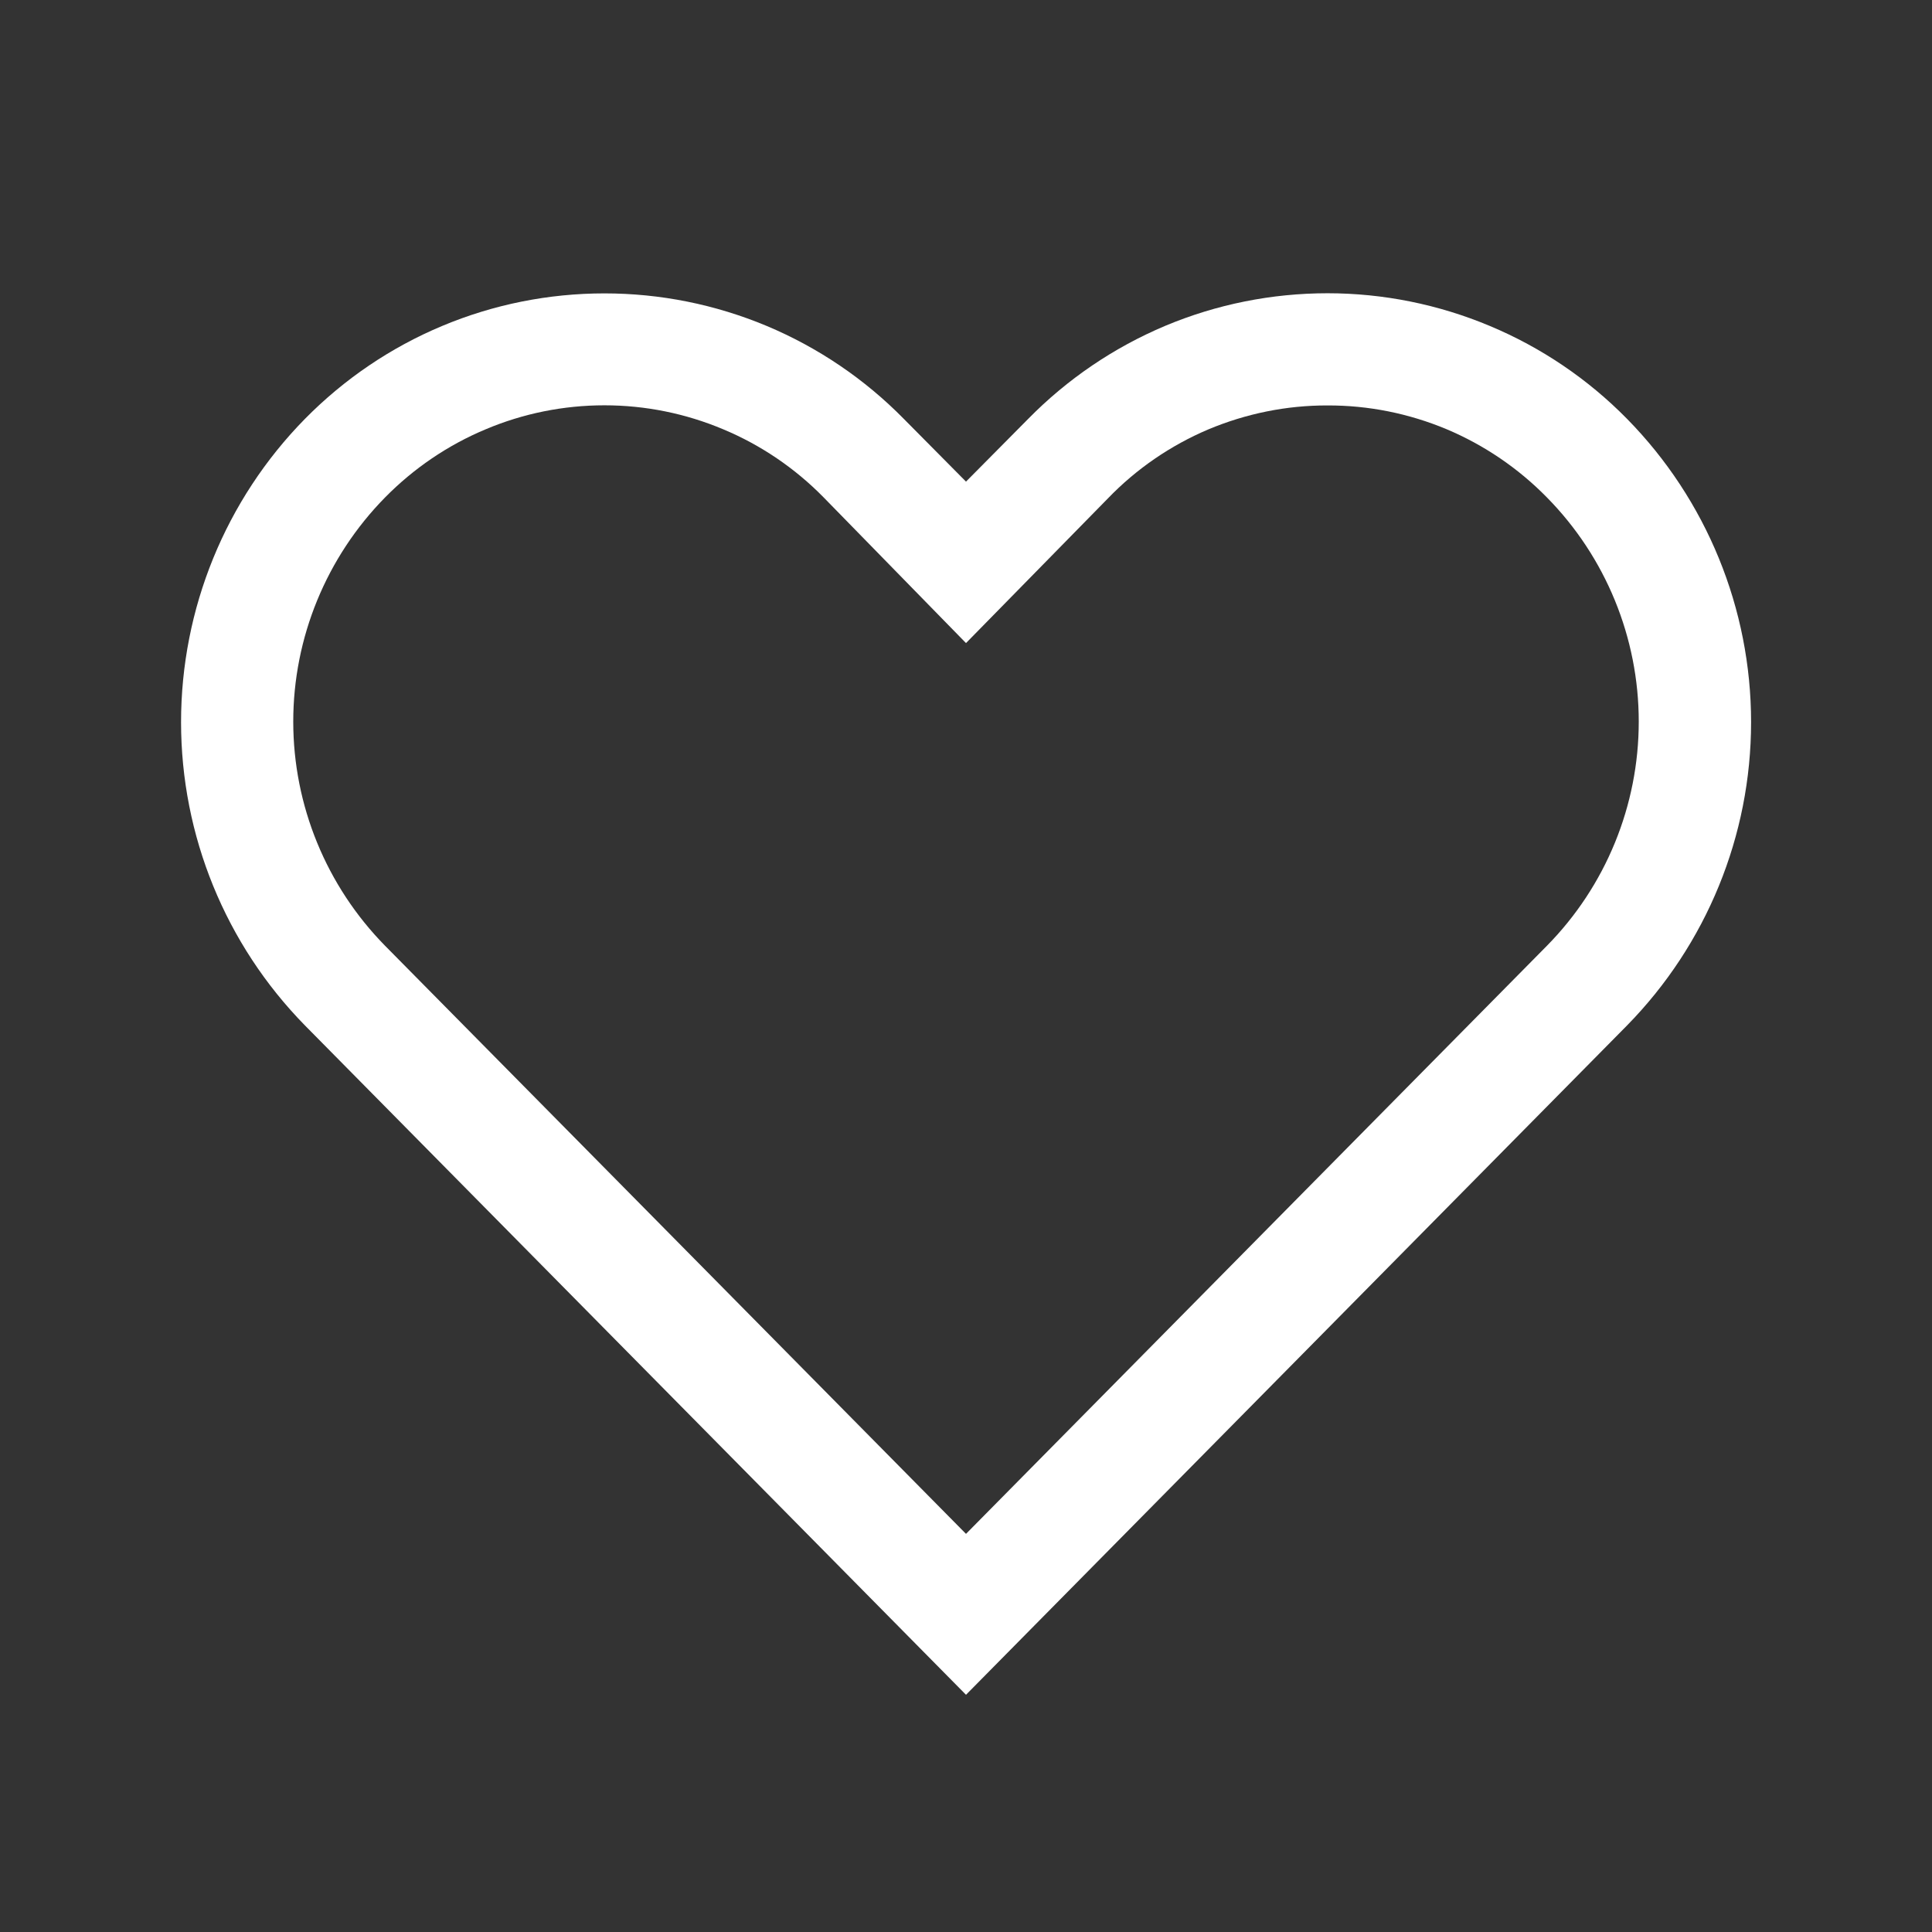 <svg xmlns="http://www.w3.org/2000/svg" width="14" height="14" viewBox="0 0 14 14" fill="none">
  <rect x="0" y="0" width="14" height="14" fill="#333333" stroke="none"/>
  <path d="M9.62 2.938C9.916 2.937 10.209 2.996 10.482 3.11C10.755 3.225 11.002 3.393 11.209 3.604C11.636 4.037 11.875 4.621 11.875 5.229C11.875 5.837 11.636 6.421 11.209 6.854L7 11.115L2.791 6.854C2.365 6.421 2.125 5.837 2.125 5.229C2.125 4.621 2.365 4.037 2.791 3.604C2.999 3.393 3.246 3.225 3.519 3.111C3.791 2.996 4.084 2.937 4.38 2.937C4.676 2.937 4.968 2.996 5.241 3.111C5.514 3.225 5.761 3.393 5.968 3.604L7 4.66L8.028 3.612C8.234 3.398 8.482 3.228 8.755 3.112C9.029 2.997 9.323 2.937 9.62 2.938ZM9.62 2.125C9.216 2.125 8.816 2.205 8.444 2.361C8.071 2.518 7.734 2.747 7.451 3.035L7 3.49L6.549 3.035C6.266 2.747 5.928 2.518 5.556 2.362C5.183 2.206 4.784 2.126 4.38 2.126C3.976 2.126 3.576 2.206 3.204 2.362C2.831 2.518 2.494 2.747 2.21 3.035C1.634 3.621 1.312 4.411 1.312 5.233C1.312 6.055 1.634 6.844 2.21 7.431L7 12.281L11.79 7.431C12.366 6.844 12.689 6.055 12.689 5.233C12.689 4.411 12.366 3.621 11.79 3.035C11.507 2.747 11.169 2.518 10.796 2.362C10.424 2.206 10.024 2.125 9.62 2.125Z" fill="white"/>
</svg>
